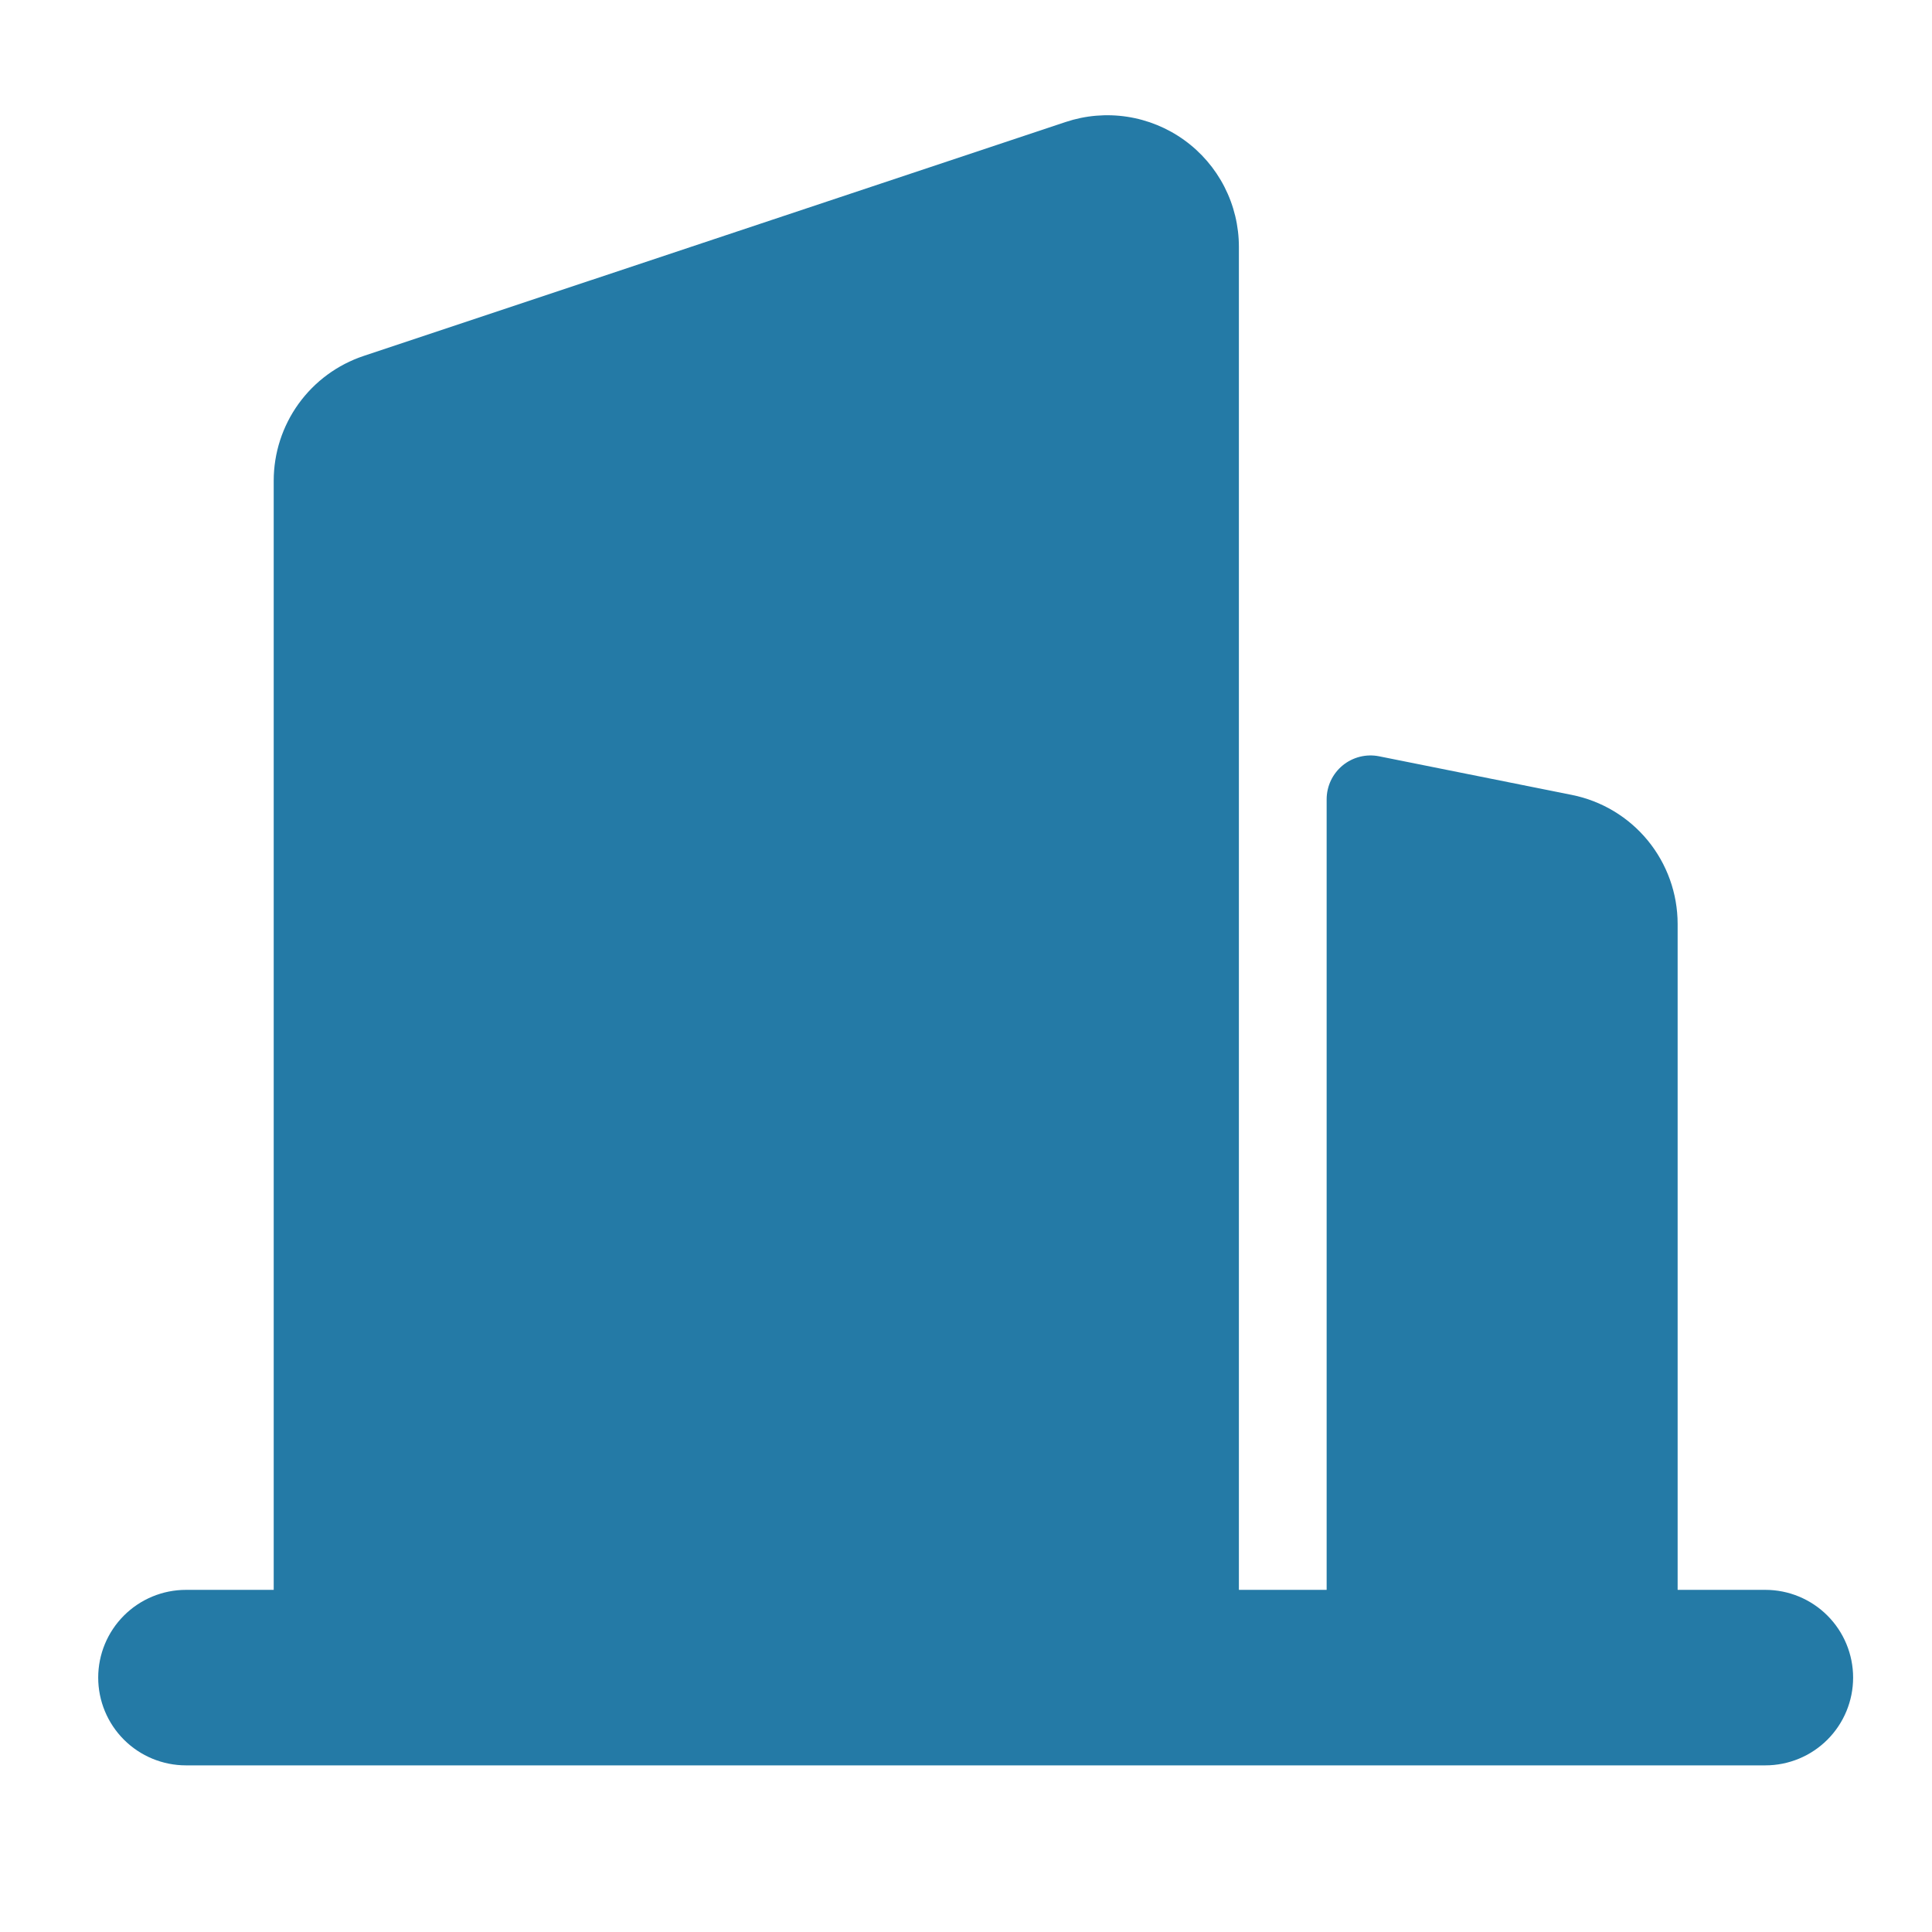 <svg width="100" height="100" viewBox="0 0 100 100" fill="none" xmlns="http://www.w3.org/2000/svg">
<g clip-path="url(#clip0_741_146)">
<mask id="mask0_741_146" style="mask-type:luminance" maskUnits="userSpaceOnUse" x="0" y="0" width="100" height="100">
<path d="M100 0H0V100H100V0Z" fill="white"/>
</mask>
<g mask="url(#mask0_741_146)">
<mask id="mask1_741_146" style="mask-type:luminance" maskUnits="userSpaceOnUse" x="-4" y="-4" width="109" height="109">
<path d="M105 -4H-4V105H105V-4Z" fill="white"/>
</mask>
<g mask="url(#mask1_741_146)">
<path d="M9.625 82.291H14.167V24.885C14.167 23.455 14.617 22.061 15.453 20.901C16.29 19.741 17.47 18.874 18.827 18.422L55.16 6.314C56.184 5.973 57.274 5.88 58.341 6.043C59.408 6.206 60.421 6.62 61.296 7.251C62.172 7.882 62.885 8.712 63.377 9.673C63.868 10.634 64.125 11.697 64.125 12.777V82.291H68.667V41.371C68.667 41.035 68.742 40.704 68.885 40.4C69.029 40.097 69.239 39.829 69.498 39.616C69.758 39.403 70.062 39.251 70.388 39.169C70.714 39.088 71.053 39.08 71.383 39.146L81.356 41.144C82.9 41.453 84.289 42.286 85.288 43.503C86.286 44.721 86.833 46.246 86.834 47.82V82.291H91.375C92.58 82.291 93.735 82.77 94.587 83.622C95.438 84.473 95.917 85.629 95.917 86.833C95.917 88.038 95.438 89.193 94.587 90.045C93.735 90.896 92.58 91.375 91.375 91.375H9.625C8.421 91.375 7.265 90.896 6.414 90.045C5.562 89.193 5.083 88.038 5.083 86.833C5.083 85.629 5.562 84.473 6.414 83.622C7.265 82.77 8.421 82.291 9.625 82.291Z" fill="#247AA6"/>
</g>
</g>
</g>
<defs>
<clipPath id="clip0_741_146">
<rect width="100" height="100" fill="white"/>
</clipPath>
</defs>
</svg>
